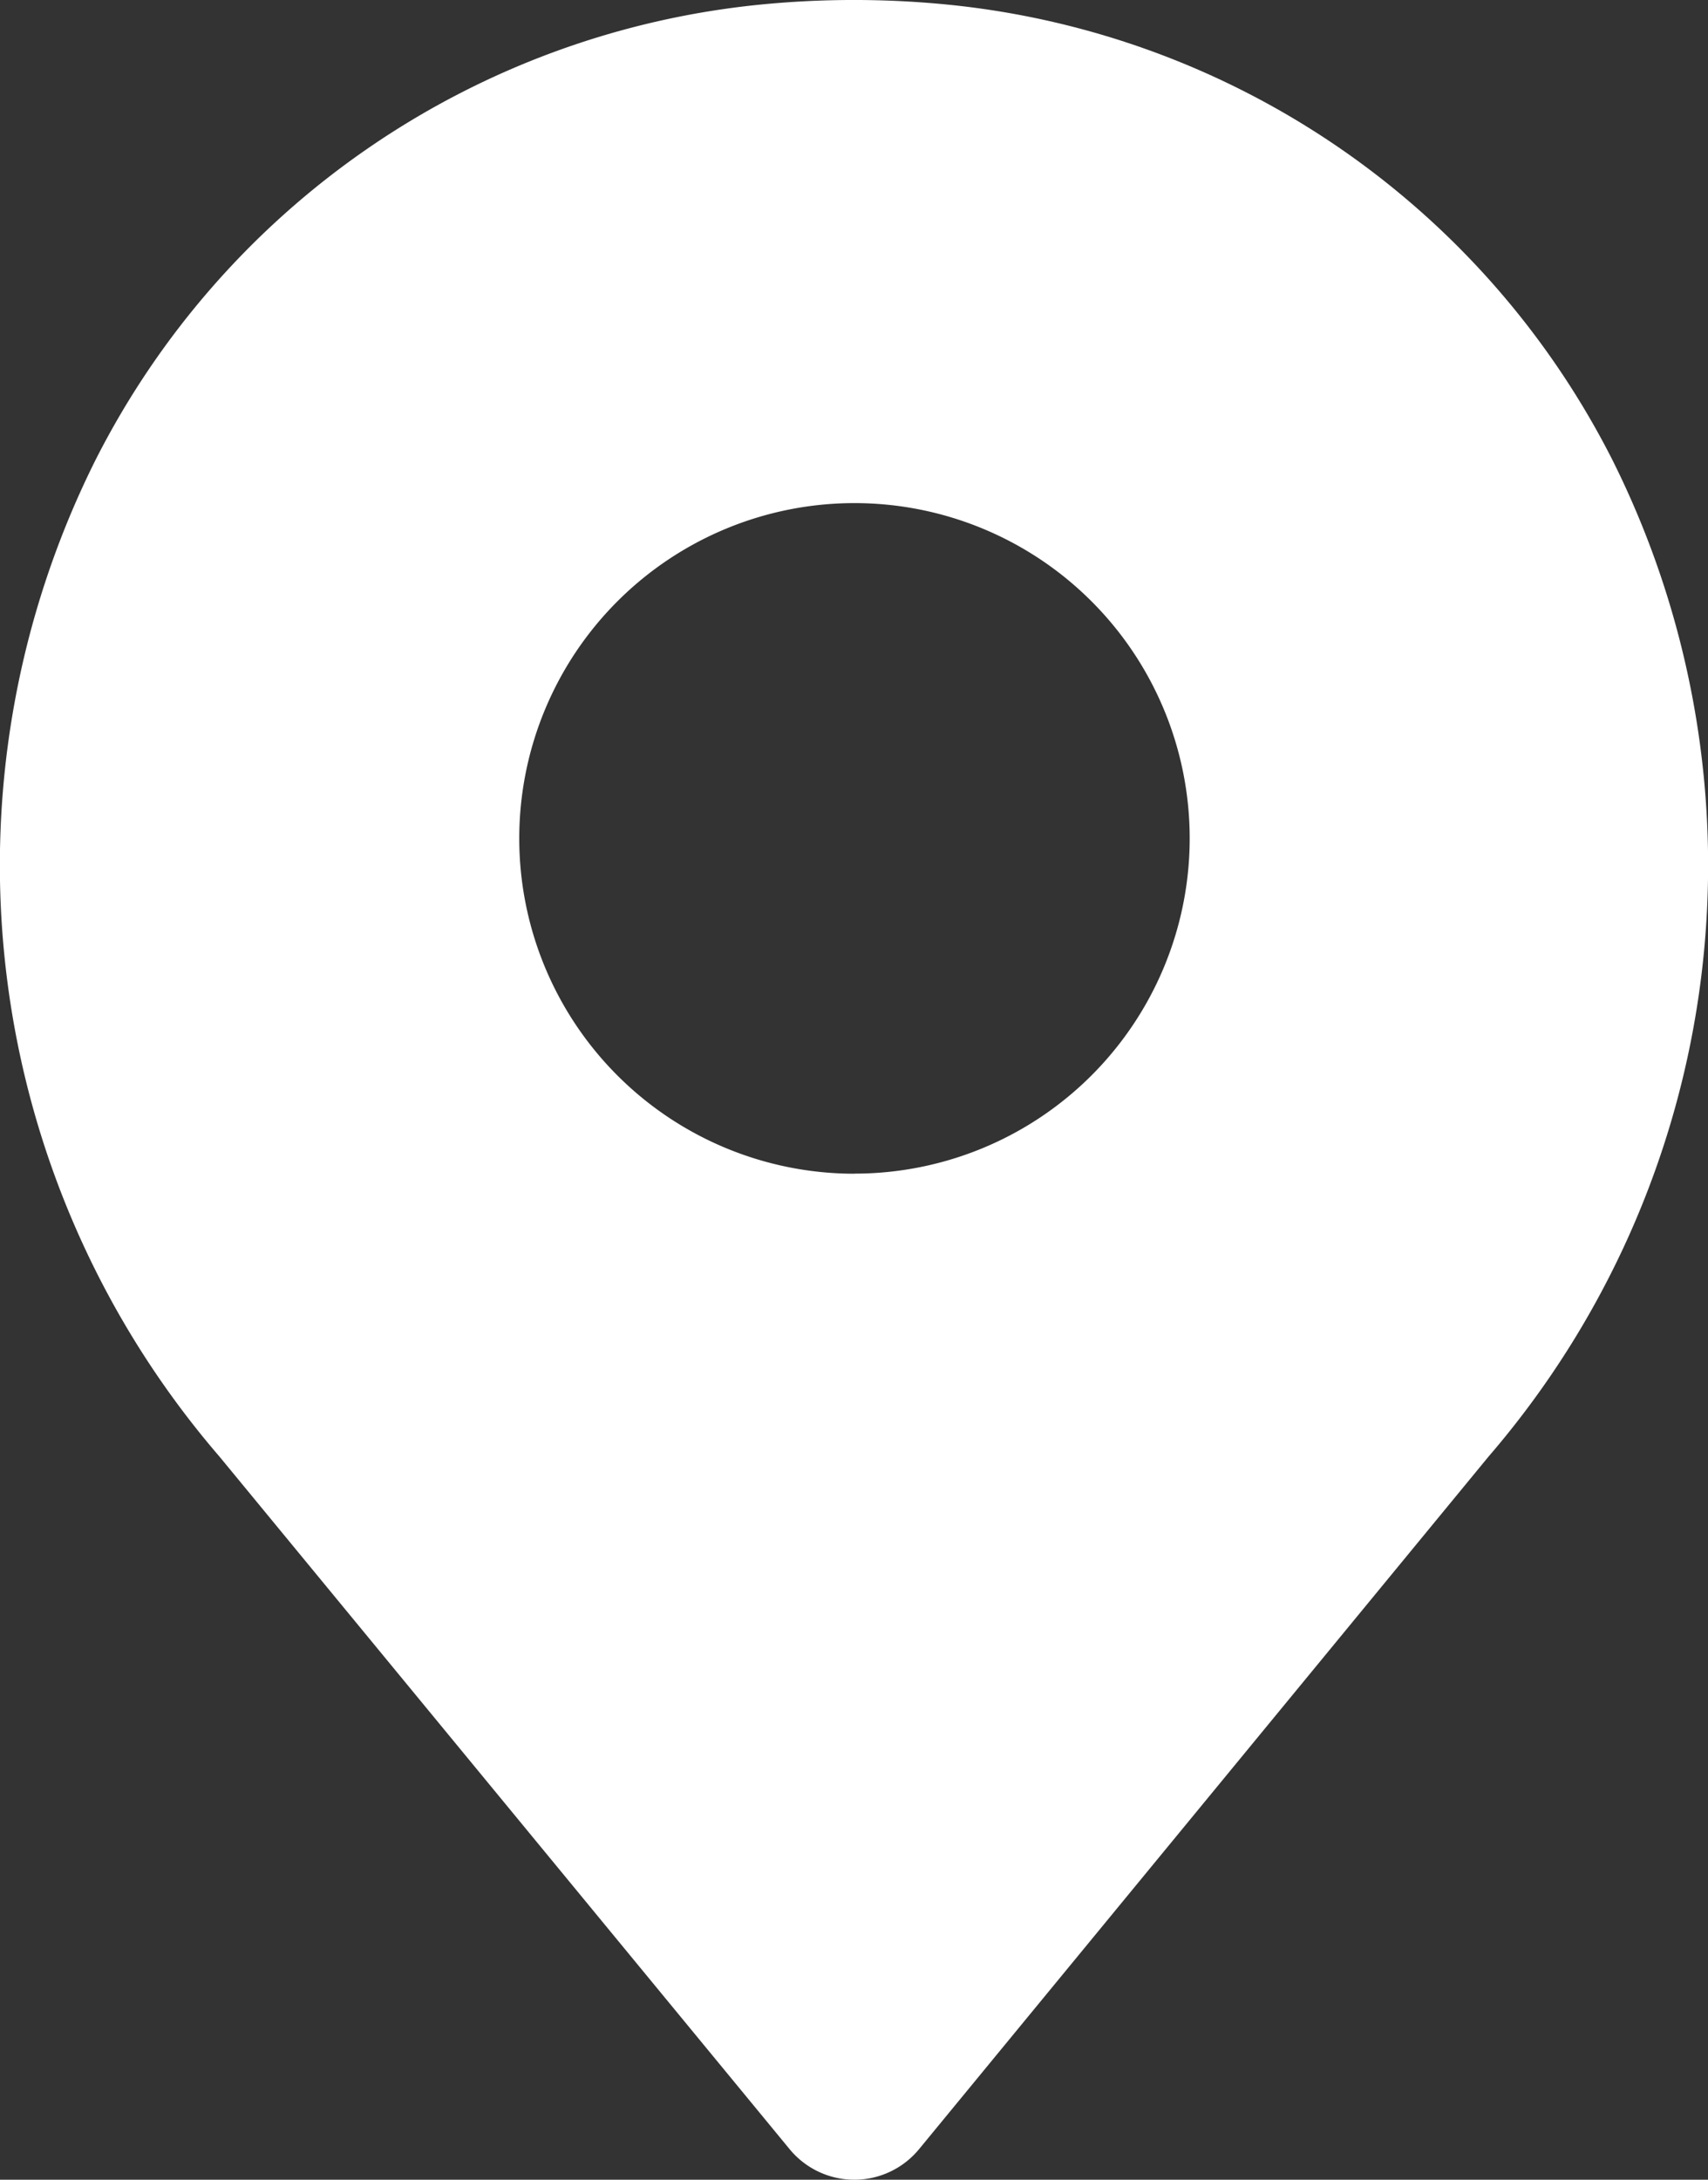 <svg xmlns="http://www.w3.org/2000/svg" width="17.93" height="22.876" viewBox="0 0 17.93 22.876">
  <rect x="0" y="0" width="17.93" height="22.876" fill="#333333" stroke="none"/>
  <g id="noun-pin-3823945" transform="translate(-5.811 -3.001)">
    <g id="Pin" transform="translate(5.811 3.001)">
      <path id="Path_21363" data-name="Path 21363" d="M22.736,7.825a8.8,8.8,0,0,0-6.961-4.774,10,10,0,0,0-2,0A8.8,8.8,0,0,0,6.816,7.824a9.508,9.508,0,0,0,1.3,10.465L14.1,25.556a.88.88,0,0,0,1.359,0l5.977-7.267A9.507,9.507,0,0,0,22.736,7.825Zm-7.96,7.494A3.519,3.519,0,1,1,18.3,11.8,3.519,3.519,0,0,1,14.776,15.318Z" transform="translate(-5.811 -3.001)" fill="#fff"/>
    </g>
  </g>
</svg>
